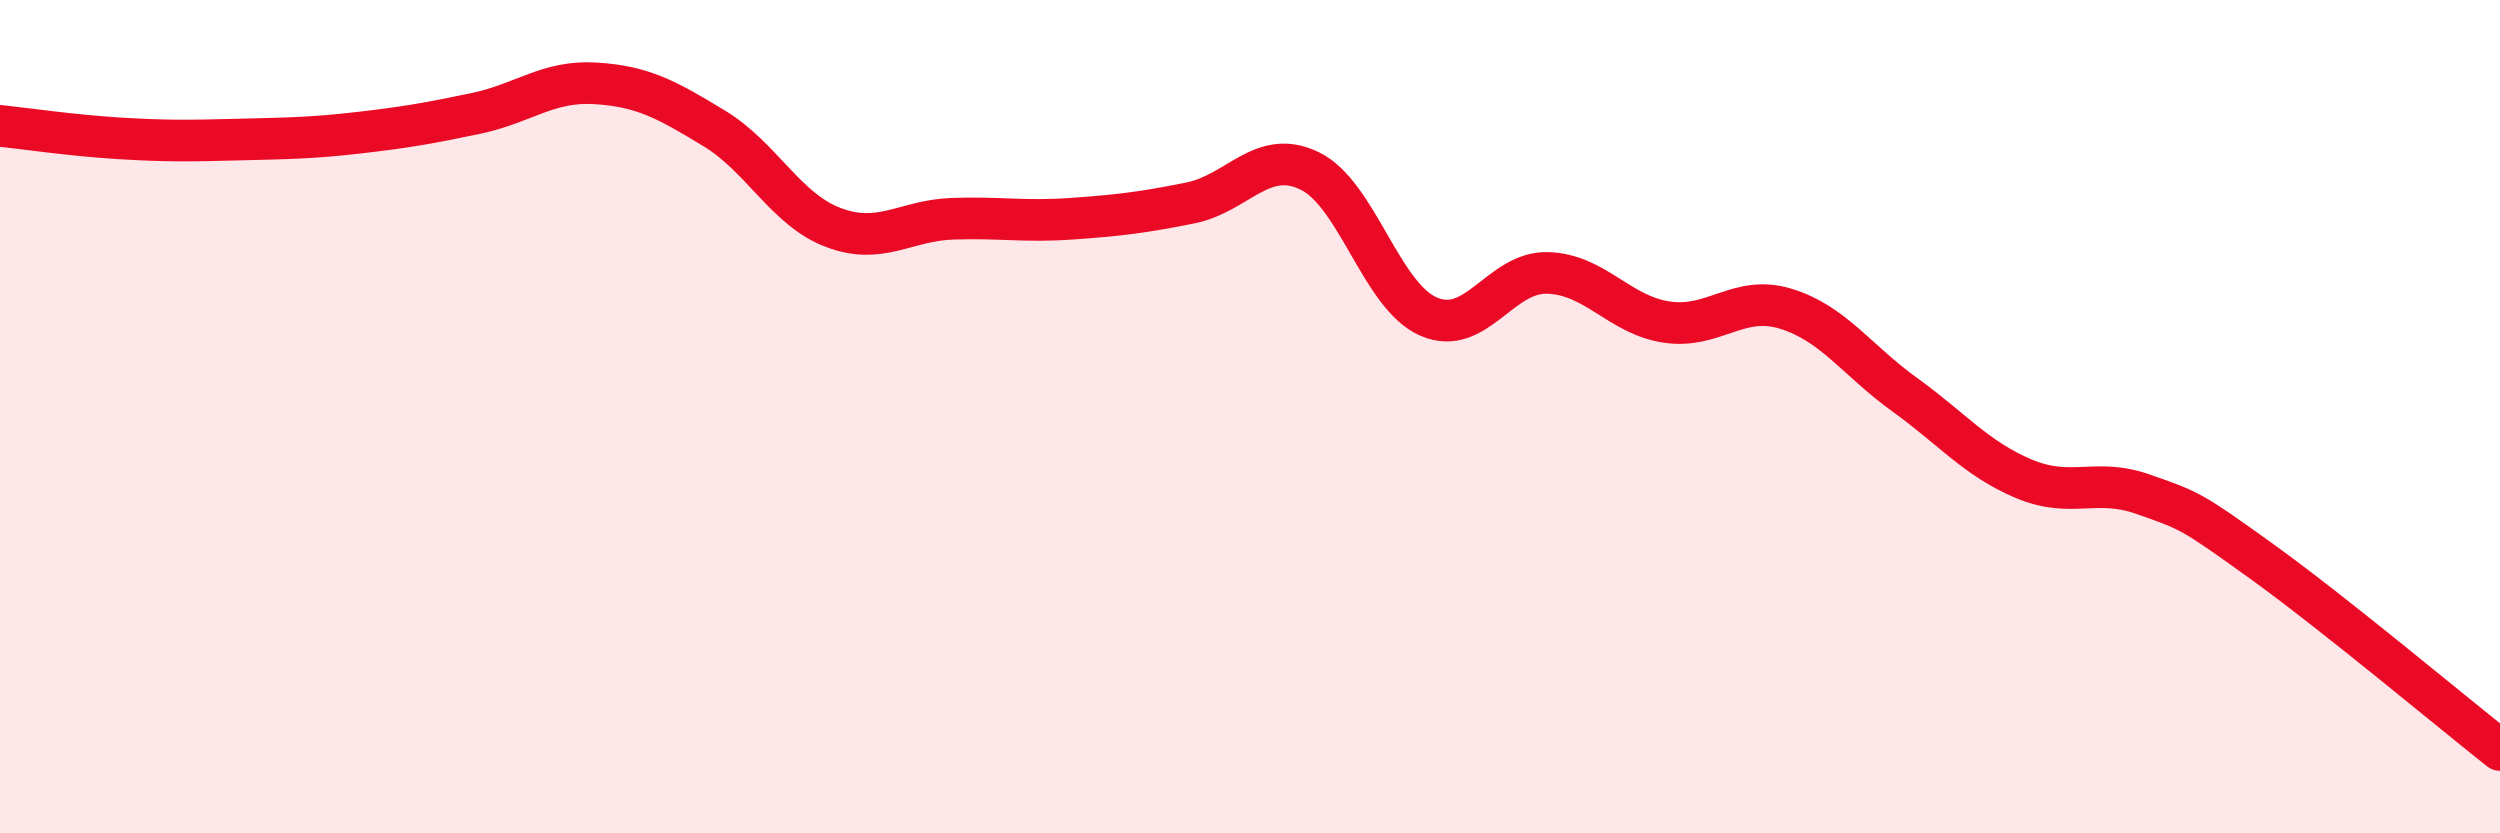 
    <svg width="60" height="20" viewBox="0 0 60 20" xmlns="http://www.w3.org/2000/svg">
      <path
        d="M 0,3.02 C 0.57,3.08 1.72,3.25 2.86,3.32 C 4,3.39 4.57,3.38 5.71,3.35 C 6.85,3.32 7.43,3.32 8.57,3.19 C 9.71,3.06 10.29,2.96 11.43,2.72 C 12.57,2.48 13.15,1.93 14.29,2 C 15.43,2.07 16,2.39 17.14,3.08 C 18.28,3.77 18.86,5.03 20,5.46 C 21.14,5.89 21.72,5.29 22.86,5.25 C 24,5.21 24.57,5.33 25.71,5.25 C 26.85,5.17 27.43,5.1 28.57,4.87 C 29.71,4.64 30.29,3.55 31.43,4.1 C 32.57,4.65 33.15,7.11 34.29,7.6 C 35.43,8.09 36,6.52 37.14,6.55 C 38.28,6.58 38.86,7.56 40,7.73 C 41.14,7.9 41.72,7.06 42.86,7.41 C 44,7.76 44.57,8.65 45.71,9.47 C 46.85,10.29 47.43,11.01 48.57,11.49 C 49.71,11.97 50.29,11.46 51.43,11.86 C 52.57,12.26 52.58,12.25 54.29,13.48 C 56,14.71 58.86,17.1 60,18L60 20L0 20Z"
        fill="#EB0A25"
        opacity="0.1"
        stroke-linecap="round"
        stroke-linejoin="round"
      />
      <path
        d="M 0,3.02 C 0.57,3.08 1.72,3.25 2.86,3.32 C 4,3.39 4.57,3.38 5.71,3.35 C 6.85,3.32 7.43,3.32 8.57,3.19 C 9.71,3.06 10.29,2.96 11.43,2.72 C 12.57,2.48 13.15,1.93 14.29,2 C 15.43,2.07 16,2.39 17.14,3.08 C 18.28,3.77 18.86,5.03 20,5.46 C 21.14,5.89 21.72,5.29 22.86,5.25 C 24,5.21 24.57,5.33 25.71,5.25 C 26.85,5.17 27.43,5.1 28.57,4.87 C 29.71,4.64 30.29,3.55 31.43,4.1 C 32.57,4.65 33.15,7.11 34.29,7.6 C 35.43,8.09 36,6.52 37.14,6.55 C 38.28,6.58 38.86,7.56 40,7.73 C 41.14,7.9 41.72,7.06 42.86,7.41 C 44,7.76 44.57,8.65 45.71,9.47 C 46.85,10.29 47.43,11.01 48.57,11.49 C 49.71,11.97 50.29,11.46 51.43,11.86 C 52.57,12.26 52.58,12.25 54.29,13.48 C 56,14.71 58.86,17.1 60,18"
        stroke="#EB0A25"
        stroke-width="1"
        fill="none"
        stroke-linecap="round"
        stroke-linejoin="round"
      />
    </svg>
  
